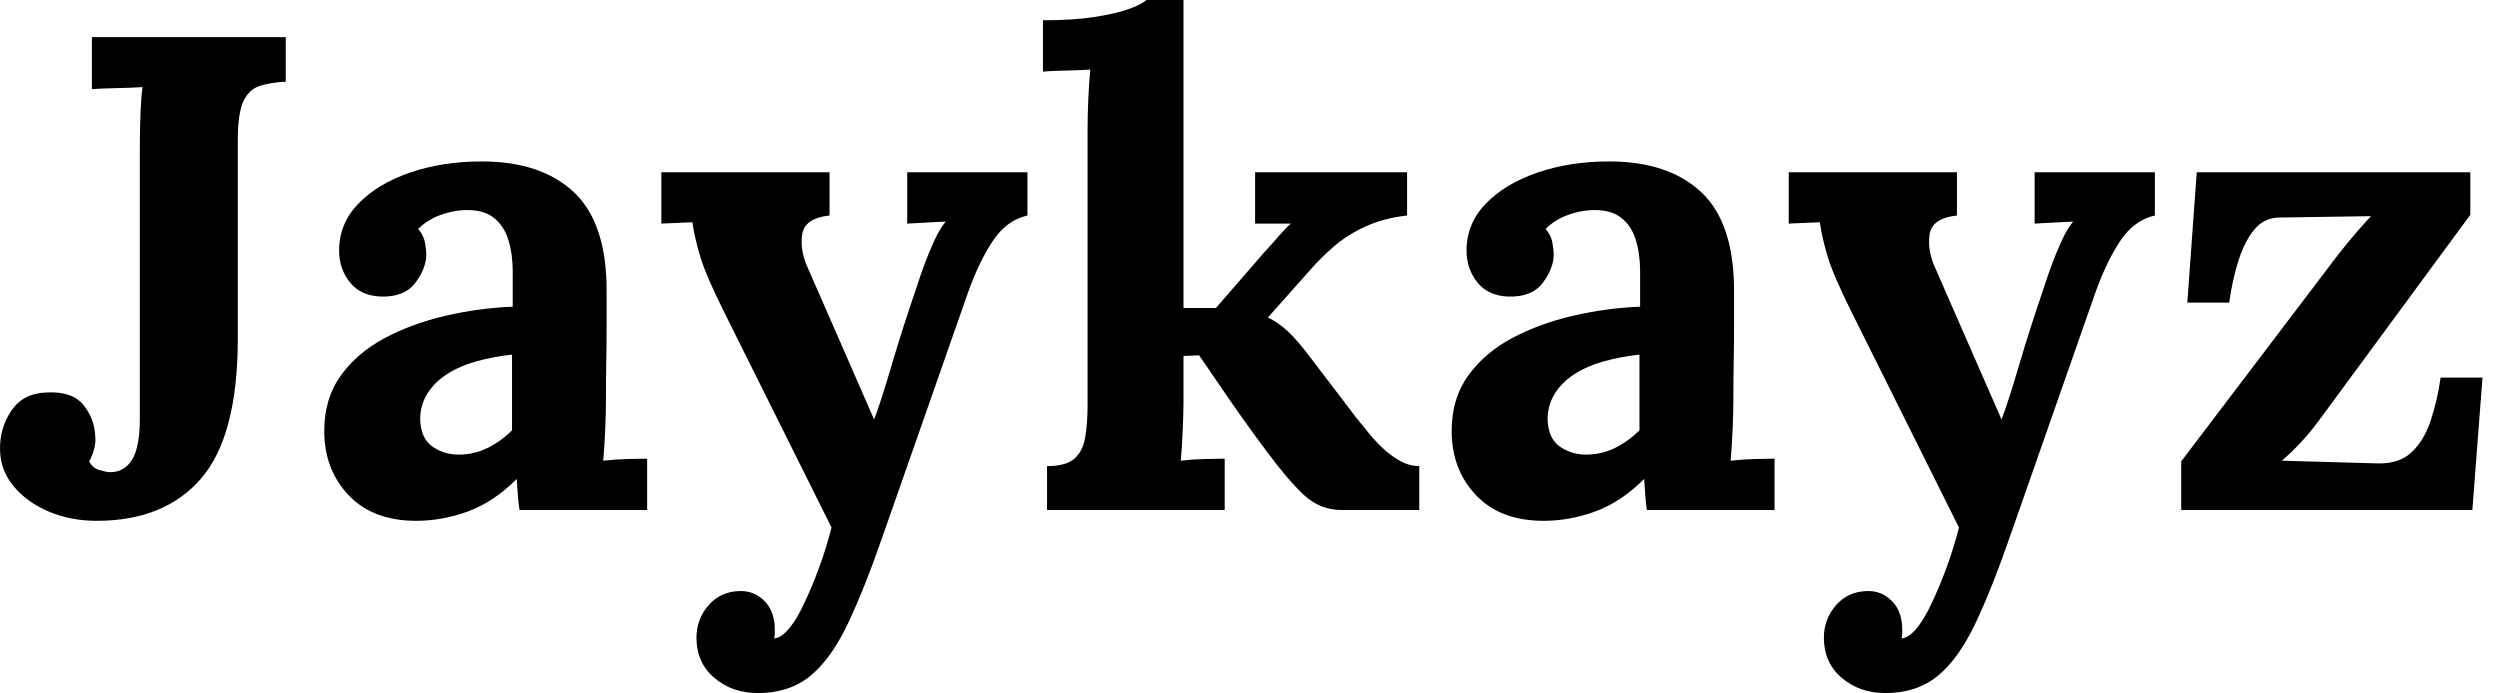 <svg baseProfile="full" height="28" version="1.1" viewBox="0 0 101 28" width="101" xmlns="http://www.w3.org/2000/svg" xmlns:ev="http://www.w3.org/2001/xml-events" xmlns:xlink="http://www.w3.org/1999/xlink"><defs /><g><path d="M3.93 21.041Q2.865 21.041 1.979 20.659Q1.092 20.277 0.559 19.622Q0.027 18.967 0.027 18.121Q0.027 17.248 0.505 16.565Q0.982 15.883 1.91 15.856Q2.947 15.801 3.398 16.361Q3.848 16.92 3.875 17.63Q3.903 17.848 3.834 18.121Q3.766 18.394 3.63 18.639Q3.766 18.912 4.053 18.994Q4.339 19.076 4.476 19.076Q5.049 19.076 5.363 18.571Q5.676 18.066 5.676 16.92V5.977Q5.676 5.24 5.704 4.558Q5.731 3.875 5.786 3.52Q5.349 3.548 4.694 3.561Q4.039 3.575 3.739 3.602V1.501H11.571V3.302Q10.971 3.329 10.534 3.466Q10.097 3.602 9.865 4.08Q9.634 4.558 9.634 5.676V13.673Q9.634 17.602 8.16 19.322Q6.686 21.041 3.93 21.041Z M21.014 20.604Q20.959 20.222 20.945 19.963Q20.932 19.704 20.904 19.349Q19.977 20.277 18.94 20.659Q17.903 21.041 16.838 21.041Q15.092 21.041 14.109 20.004Q13.127 18.967 13.127 17.411Q13.127 16.101 13.795 15.173Q14.464 14.246 15.569 13.659Q16.674 13.072 18.025 12.758Q19.376 12.444 20.741 12.39V10.971Q20.741 10.261 20.563 9.688Q20.386 9.115 19.963 8.788Q19.54 8.46 18.776 8.487Q18.257 8.515 17.766 8.706Q17.275 8.897 16.92 9.251Q17.138 9.497 17.193 9.784Q17.248 10.07 17.248 10.288Q17.248 10.834 16.811 11.421Q16.374 12.008 15.419 11.981Q14.6 11.953 14.164 11.407Q13.727 10.862 13.727 10.125Q13.727 9.033 14.505 8.228Q15.283 7.423 16.593 6.973Q17.903 6.522 19.485 6.522Q21.887 6.522 23.211 7.764Q24.534 9.006 24.534 11.735Q24.534 12.663 24.534 13.318Q24.534 13.973 24.52 14.628Q24.507 15.283 24.507 16.211Q24.507 16.593 24.48 17.288Q24.452 17.984 24.398 18.612Q24.862 18.558 25.38 18.544Q25.899 18.53 26.172 18.53V20.604ZM20.713 14.327Q19.949 14.409 19.267 14.6Q18.585 14.791 18.08 15.119Q17.575 15.446 17.288 15.91Q17.002 16.374 17.002 16.947Q17.029 17.712 17.493 18.039Q17.957 18.366 18.558 18.366Q19.185 18.366 19.731 18.094Q20.277 17.821 20.713 17.384Q20.713 17.111 20.713 16.852Q20.713 16.593 20.713 16.32Q20.713 15.828 20.713 15.324Q20.713 14.819 20.713 14.327Z M30.647 28.0Q29.61 28.0 28.887 27.386Q28.164 26.772 28.164 25.762Q28.164 25.025 28.641 24.466Q29.119 23.906 29.883 23.879Q30.483 23.852 30.906 24.275Q31.329 24.698 31.329 25.435Q31.329 25.517 31.329 25.598Q31.329 25.68 31.302 25.789Q31.357 25.789 31.439 25.762Q31.684 25.68 31.971 25.312Q32.257 24.943 32.53 24.343Q32.83 23.715 33.117 22.938Q33.404 22.16 33.622 21.314L29.31 12.663Q28.546 11.135 28.314 10.357Q28.082 9.579 28.0 8.979L26.745 9.033V6.959H33.54V8.706Q32.53 8.815 32.435 9.47Q32.339 10.125 32.667 10.834L35.341 16.947Q35.614 16.238 36.051 14.75Q36.487 13.263 37.088 11.517Q37.197 11.162 37.374 10.684Q37.552 10.207 37.77 9.729Q37.988 9.251 38.234 8.951L36.678 9.033V6.959H41.536V8.706Q40.69 8.897 40.131 9.743Q39.571 10.589 39.135 11.817L35.723 21.559Q34.959 23.77 34.277 25.203Q33.595 26.635 32.749 27.318Q31.903 28.0 30.647 28.0Z M42.327 20.604V18.83Q43.092 18.83 43.433 18.53Q43.774 18.23 43.869 17.671Q43.965 17.111 43.965 16.402V5.185Q43.965 4.694 43.992 4.053Q44.019 3.411 44.074 2.811Q43.637 2.838 43.051 2.852Q42.464 2.865 42.164 2.893V0.819Q43.419 0.819 44.279 0.682Q45.138 0.546 45.657 0.355Q46.175 0.164 46.339 0.0H47.84V12.444H49.15L51.115 10.179Q51.47 9.797 51.702 9.524Q51.934 9.251 52.179 9.033H50.733V6.959H56.873V8.706Q55.918 8.815 55.181 9.156Q54.444 9.497 53.912 9.961Q53.38 10.425 52.998 10.862L51.251 12.827Q51.661 13.018 52.057 13.386Q52.452 13.754 53.025 14.519L54.854 16.92Q55.018 17.111 55.277 17.439Q55.536 17.766 55.864 18.08Q56.191 18.394 56.573 18.612Q56.955 18.83 57.365 18.83V20.604H54.226Q53.353 20.604 52.698 19.99Q52.043 19.376 51.197 18.23Q50.706 17.575 50.173 16.825Q49.641 16.074 49.191 15.405Q48.741 14.737 48.468 14.355L47.84 14.382V16.211Q47.84 16.593 47.813 17.288Q47.786 17.984 47.731 18.612Q48.168 18.558 48.686 18.544Q49.205 18.53 49.505 18.53V20.604Z M66.561 20.604Q66.507 20.222 66.493 19.963Q66.48 19.704 66.452 19.349Q65.524 20.277 64.487 20.659Q63.45 21.041 62.386 21.041Q60.639 21.041 59.657 20.004Q58.674 18.967 58.674 17.411Q58.674 16.101 59.343 15.173Q60.012 14.246 61.117 13.659Q62.222 13.072 63.573 12.758Q64.924 12.444 66.288 12.39V10.971Q66.288 10.261 66.111 9.688Q65.934 9.115 65.511 8.788Q65.088 8.46 64.324 8.487Q63.805 8.515 63.314 8.706Q62.823 8.897 62.468 9.251Q62.686 9.497 62.741 9.784Q62.795 10.07 62.795 10.288Q62.795 10.834 62.359 11.421Q61.922 12.008 60.967 11.981Q60.148 11.953 59.712 11.407Q59.275 10.862 59.275 10.125Q59.275 9.033 60.053 8.228Q60.83 7.423 62.14 6.973Q63.45 6.522 65.033 6.522Q67.435 6.522 68.758 7.764Q70.082 9.006 70.082 11.735Q70.082 12.663 70.082 13.318Q70.082 13.973 70.068 14.628Q70.055 15.283 70.055 16.211Q70.055 16.593 70.027 17.288Q70.0 17.984 69.945 18.612Q70.409 18.558 70.928 18.544Q71.446 18.53 71.719 18.53V20.604ZM66.261 14.327Q65.497 14.409 64.815 14.6Q64.133 14.791 63.628 15.119Q63.123 15.446 62.836 15.91Q62.55 16.374 62.55 16.947Q62.577 17.712 63.041 18.039Q63.505 18.366 64.105 18.366Q64.733 18.366 65.279 18.094Q65.825 17.821 66.261 17.384Q66.261 17.111 66.261 16.852Q66.261 16.593 66.261 16.32Q66.261 15.828 66.261 15.324Q66.261 14.819 66.261 14.327Z M76.195 28.0Q75.158 28.0 74.435 27.386Q73.712 26.772 73.712 25.762Q73.712 25.025 74.189 24.466Q74.667 23.906 75.431 23.879Q76.031 23.852 76.454 24.275Q76.877 24.698 76.877 25.435Q76.877 25.517 76.877 25.598Q76.877 25.68 76.85 25.789Q76.904 25.789 76.986 25.762Q77.232 25.68 77.519 25.312Q77.805 24.943 78.078 24.343Q78.378 23.715 78.665 22.938Q78.951 22.16 79.17 21.314L74.858 12.663Q74.094 11.135 73.862 10.357Q73.63 9.579 73.548 8.979L72.292 9.033V6.959H79.088V8.706Q78.078 8.815 77.982 9.47Q77.887 10.125 78.214 10.834L80.889 16.947Q81.162 16.238 81.598 14.75Q82.035 13.263 82.635 11.517Q82.745 11.162 82.922 10.684Q83.099 10.207 83.318 9.729Q83.536 9.251 83.782 8.951L82.226 9.033V6.959H87.084V8.706Q86.238 8.897 85.678 9.743Q85.119 10.589 84.682 11.817L81.271 21.559Q80.507 23.77 79.825 25.203Q79.142 26.635 78.296 27.318Q77.45 28.0 76.195 28.0Z M88.148 20.604V18.639L94.425 10.37Q94.889 9.77 95.298 9.306Q95.708 8.842 95.817 8.733L92.133 8.788Q91.505 8.788 91.109 9.265Q90.713 9.743 90.468 10.507Q90.222 11.271 90.086 12.226H88.394L88.776 6.959H99.828V8.678L93.743 16.947Q93.361 17.466 92.979 17.875Q92.596 18.285 92.214 18.612L96.062 18.721Q96.936 18.749 97.441 18.285Q97.945 17.821 98.218 17.016Q98.491 16.211 98.628 15.255H100.32L99.91 20.604Z " fill="rgb(0,0,0)" transform="translate(-0.027, 0)" /></g></svg>
